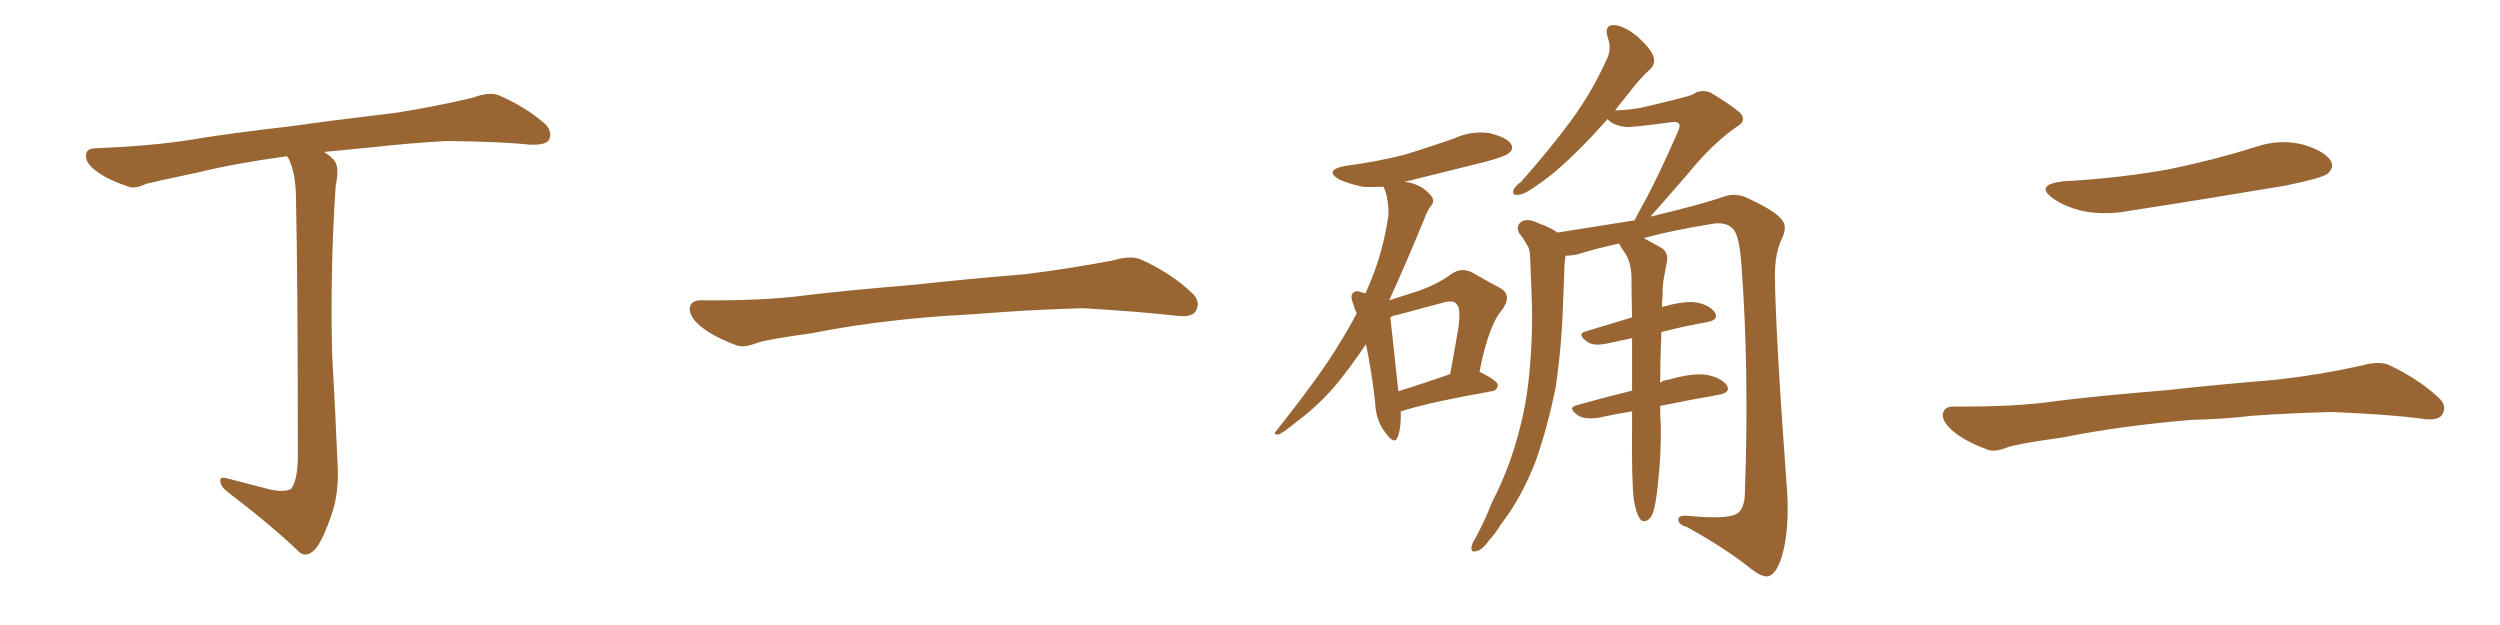 <svg xmlns="http://www.w3.org/2000/svg" xmlns:xlink="http://www.w3.org/1999/xlink" width="600" height="150"><path fill="#996633" padding="10" d="M63.72 117.19L63.72 117.19L63.72 117.19Q67.97 118.36 69.87 117.33L69.87 117.33Q71.34 115.43 71.48 110.16L71.48 110.16Q71.48 66.94 71.04 47.90L71.04 47.90Q71.04 41.75 69.29 38.09L69.29 38.09Q68.99 37.65 68.85 37.50L68.85 37.50Q56.84 39.11 47.17 41.46L47.17 41.46Q37.50 43.51 35.16 44.09L35.16 44.09Q32.37 45.41 30.91 44.82L30.91 44.82Q26.07 43.21 23.44 41.31L23.44 41.31Q20.51 39.26 20.65 37.35L20.65 37.35Q20.65 35.60 22.85 35.60L22.85 35.60Q36.62 35.01 45.85 33.54L45.85 33.54Q54.35 32.08 70.75 30.18L70.75 30.18Q78.81 29.00 94.78 27.10L94.78 27.10Q104.30 25.63 113.53 23.44L113.53 23.44Q117.33 21.97 119.68 22.85L119.68 22.85Q126.42 25.78 130.96 29.88L130.96 29.88Q132.71 31.79 131.69 33.69L131.69 33.69Q130.81 34.86 127.15 34.72L127.15 34.72Q120.26 33.98 107.08 33.84L107.08 33.84Q97.41 34.42 89.79 35.30L89.79 35.30Q83.64 35.89 77.78 36.47L77.78 36.47Q79.83 37.79 80.42 38.82L80.42 38.82Q81.45 40.43 80.57 44.53L80.57 44.53Q79.25 63.87 79.69 84.52L79.69 84.52Q80.57 100.49 81.01 111.18L81.01 111.18Q81.45 118.21 79.54 123.63L79.54 123.63Q77.64 129.20 75.88 131.54L75.88 131.54Q73.68 134.03 71.92 132.57L71.92 132.57Q65.19 126.12 54.64 118.07L54.64 118.07Q52.88 116.75 52.88 115.43L52.88 115.43Q52.73 114.26 54.64 114.84L54.64 114.84Q59.62 116.16 63.72 117.19ZM225.88 75.88L225.88 75.88L225.88 75.88Q208.59 77.20 194.82 79.98L194.82 79.98Q183.98 81.45 181.64 82.32L181.64 82.32Q178.56 83.50 176.81 82.91L176.81 82.91Q171.39 80.86 168.60 78.66L168.60 78.66Q165.38 76.17 165.53 73.97L165.53 73.97Q165.82 72.07 168.16 72.07L168.16 72.07Q183.11 72.22 193.21 70.90L193.21 70.90Q202.59 69.73 220.31 68.26L220.31 68.26Q229.10 67.24 246.39 65.77L246.39 65.77Q256.79 64.45 266.89 62.55L266.89 62.55Q271.44 61.23 273.78 62.26L273.78 62.26Q281.25 65.63 286.23 70.46L286.23 70.46Q288.28 72.51 286.96 74.71L286.96 74.71Q285.94 76.32 281.84 75.73L281.84 75.73Q274.22 74.85 260.01 73.97L260.01 73.97Q249.61 74.27 241.26 74.85L241.26 74.85Q233.79 75.44 225.88 75.88ZM398.44 97.41L398.44 97.41Q398.44 100.20 398.58 101.66L398.58 101.66Q398.73 109.13 397.85 116.60L397.85 116.60Q397.41 120.85 396.83 122.75L396.83 122.75Q396.24 124.51 395.21 124.95L395.21 124.95Q394.19 125.39 393.60 124.51L393.60 124.51Q392.72 123.34 392.14 120.12L392.14 120.12Q391.55 115.72 391.70 102.10L391.70 102.10Q391.70 100.20 391.70 98.73L391.70 98.73Q387.89 99.32 383.94 100.20L383.94 100.20Q380.57 100.78 378.81 99.76L378.81 99.76Q376.03 97.85 378.37 97.27L378.37 97.27Q384.52 95.51 391.70 93.75L391.70 93.75Q391.70 86.87 391.70 81.15L391.70 81.15Q388.33 81.88 385.55 82.47L385.55 82.47Q382.62 83.06 381.15 82.18L381.15 82.18Q378.22 80.13 380.57 79.54L380.57 79.54Q385.84 77.93 391.70 76.17L391.70 76.17Q391.55 70.75 391.55 66.65L391.55 66.65Q391.55 63.43 390.23 61.08L390.23 61.08Q389.65 60.21 389.06 59.33L389.06 59.33Q388.62 58.59 388.62 58.45L388.62 58.45Q383.06 59.62 378.52 61.08L378.52 61.08Q376.76 61.38 375.73 61.38L375.73 61.38Q375.44 62.99 375.44 64.75L375.44 64.75Q375.29 68.41 375.15 72.36L375.15 72.36Q374.85 82.62 373.39 92.87L373.39 92.87Q371.48 102.25 368.70 110.30L368.70 110.30Q365.19 119.53 360.21 125.83L360.21 125.83Q359.03 127.88 357.28 129.79L357.28 129.79Q355.66 132.13 354.20 132.28L354.20 132.28Q353.03 132.71 353.17 131.25L353.17 131.25Q353.32 130.37 353.91 129.49L353.91 129.49Q356.25 125.24 358.15 120.41L358.15 120.41Q362.40 112.21 364.75 102.83L364.75 102.83Q366.65 95.65 367.24 87.16L367.24 87.16Q367.97 78.81 367.53 69.14L367.53 69.14Q367.38 65.19 367.24 61.96L367.24 61.96Q367.24 59.62 366.36 58.59L366.36 58.59Q365.48 56.98 364.60 55.96L364.60 55.96Q363.72 54.20 365.19 53.17L365.19 53.17Q366.65 52.29 369.29 53.61L369.29 53.61Q371.92 54.49 373.83 55.81L373.83 55.81Q383.06 54.35 392.29 52.88L392.29 52.88Q392.87 51.71 393.90 49.80L393.90 49.80Q397.27 43.95 402.69 31.64L402.69 31.64Q403.42 30.03 402.83 29.59L402.83 29.59Q402.39 29.15 401.37 29.30L401.37 29.30Q391.55 30.62 390.09 30.47L390.09 30.47Q386.87 30.03 385.84 28.56L385.84 28.56Q382.18 32.67 378.96 35.89L378.96 35.89Q373.54 41.31 369.43 44.09L369.43 44.09Q366.06 46.58 364.60 46.73L364.60 46.73Q362.70 47.02 363.28 45.56L363.28 45.56Q363.57 44.68 365.04 43.65L365.04 43.65Q371.92 35.89 376.90 29.15L376.90 29.15Q382.18 21.97 385.69 14.06L385.69 14.06Q386.87 11.72 385.84 8.94L385.84 8.94Q384.96 6.01 387.30 6.01L387.30 6.01Q389.79 6.15 393.02 8.79L393.02 8.79Q396.39 11.87 396.83 13.62L396.83 13.62Q397.41 15.38 395.95 16.70L395.95 16.70Q393.75 18.60 390.97 22.27L390.97 22.27Q389.06 24.61 387.60 26.51L387.60 26.51Q391.41 26.37 394.19 25.78L394.19 25.78Q404.88 23.29 406.20 22.71L406.20 22.71Q408.25 21.24 410.60 22.27L410.60 22.27Q415.72 25.34 417.63 27.10L417.63 27.10Q419.38 29.00 416.75 30.47L416.75 30.47Q411.04 34.42 405.18 41.60L405.18 41.60Q398.73 49.07 395.95 52.15L395.95 52.15Q396.24 51.86 396.68 51.86L396.68 51.86Q408.84 48.93 414.26 47.02L414.26 47.02Q416.89 46.29 419.53 47.61L419.53 47.61Q426.27 50.68 427.73 52.88L427.73 52.88Q429.05 54.35 427.59 57.42L427.59 57.42Q425.98 60.79 425.98 66.21L425.98 66.21Q426.12 80.13 428.91 118.07L428.91 118.07Q429.49 127.44 427.59 133.74L427.59 133.74Q426.27 137.70 424.51 138.28L424.51 138.28Q422.90 138.72 419.68 136.08L419.68 136.08Q414.40 131.84 405.03 126.56L405.03 126.56Q402.98 125.98 402.83 124.95L402.83 124.95Q402.54 123.63 404.88 123.78L404.88 123.78Q415.28 124.80 417.19 123.05L417.19 123.05Q418.80 121.73 418.80 117.63L418.80 117.63Q419.82 88.62 417.92 63.13L417.92 63.13Q417.33 55.66 415.58 54.64L415.58 54.64Q413.96 53.17 410.74 53.76L410.74 53.76Q401.66 55.22 394.48 57.13L394.48 57.13Q396.09 58.01 398.73 59.47L398.73 59.47Q400.49 60.64 400.05 62.84L400.05 62.84Q399.76 64.60 399.32 66.80L399.32 66.80Q399.02 68.26 399.02 71.04L399.02 71.04Q398.88 72.36 398.88 73.68L398.88 73.68Q403.42 72.36 406.49 72.51L406.49 72.51Q410.01 72.95 411.47 74.85L411.47 74.85Q412.79 76.76 409.57 77.34L409.57 77.34Q404.44 78.22 398.73 79.69L398.73 79.69Q398.44 86.87 398.44 91.85L398.44 91.85Q399.17 91.26 400.49 91.11L400.49 91.11Q406.20 89.50 409.42 89.94L409.42 89.94Q412.94 90.53 414.40 92.43L414.40 92.43Q415.58 94.19 412.35 94.78L412.35 94.78Q405.62 95.95 398.44 97.41ZM336.18 98.73L336.18 98.73Q336.33 102.54 335.45 104.88L335.45 104.88Q334.72 106.93 332.52 103.86L332.52 103.86Q330.18 100.93 330.03 96.53L330.03 96.53Q329.15 88.77 327.83 82.62L327.83 82.62Q323.88 88.48 320.21 92.87L320.21 92.87Q315.97 97.71 310.99 101.37L310.99 101.37Q308.06 103.86 306.74 104.30L306.74 104.30Q305.42 104.30 306.30 103.42L306.30 103.42Q317.43 89.36 321.53 82.32L321.53 82.32Q323.73 78.81 325.63 75.15L325.63 75.15Q325.05 74.12 324.90 73.24L324.90 73.24Q323.88 70.90 324.76 70.31L324.76 70.31Q325.34 69.58 326.81 70.17L326.81 70.17Q327.54 70.31 327.69 70.46L327.69 70.46Q328.42 68.85 329.00 67.38L329.00 67.38Q331.93 60.35 333.25 51.56L333.25 51.56Q333.25 47.90 332.37 45.56L332.37 45.56Q332.08 44.97 332.08 44.82L332.08 44.82Q329.15 44.97 326.95 44.82L326.95 44.82Q323.73 44.09 321.39 43.07L321.39 43.07Q317.72 40.87 322.71 39.84L322.71 39.84Q330.62 38.82 337.35 37.06L337.35 37.06Q343.51 35.16 348.93 33.25L348.93 33.25Q353.03 31.35 357.42 31.93L357.42 31.93Q361.52 32.96 362.55 34.42L362.55 34.42Q363.43 35.74 362.11 36.77L362.11 36.77Q361.38 37.50 356.54 38.82L356.54 38.82Q346.44 41.31 337.06 43.65L337.06 43.65Q339.26 43.80 341.46 45.12L341.46 45.12Q343.21 46.44 343.80 47.46L343.80 47.46Q344.24 48.63 343.36 49.51L343.36 49.51Q342.63 50.39 341.75 52.73L341.75 52.73Q337.06 64.16 333.40 72.07L333.40 72.07Q337.50 70.75 340.72 69.73L340.72 69.73Q345.12 68.12 348.34 65.77L348.34 65.77Q350.83 64.01 353.47 65.48L353.47 65.48Q357.28 67.68 360.06 69.14L360.06 69.14Q363.13 70.90 360.35 74.56L360.35 74.56Q357.28 78.08 355.08 89.21L355.08 89.21Q359.47 91.41 359.47 92.43L359.47 92.43Q359.33 93.75 358.01 93.90L358.01 93.90Q343.95 96.39 337.65 98.29L337.65 98.29Q336.77 98.58 336.18 98.73ZM335.60 93.90L335.60 93.90L335.60 93.90Q341.31 92.14 348.05 89.79L348.05 89.79Q349.07 84.08 349.95 79.10L349.95 79.10Q350.68 74.12 349.66 73.10L349.66 73.10Q348.93 71.78 345.70 72.80L345.70 72.80Q340.72 74.12 335.30 75.59L335.30 75.59Q334.28 75.73 333.69 76.17L333.69 76.17Q334.13 80.57 335.60 93.90ZM495.12 43.51L495.12 43.51Q508.89 42.77 520.75 40.58L520.75 40.58Q531.45 38.38 541.26 35.30L541.26 35.30Q547.12 33.25 552.83 34.72L552.83 34.72Q558.11 36.33 559.42 38.67L559.42 38.67Q560.30 40.28 558.54 41.75L558.54 41.75Q557.08 42.77 548.58 44.53L548.58 44.53Q529.54 47.75 511.38 50.54L511.38 50.54Q505.37 51.71 499.95 50.68L499.95 50.68Q495.70 49.66 492.92 47.75L492.92 47.75Q488.09 44.38 495.12 43.51ZM525.73 100.78L525.73 100.78L525.73 100.78Q508.59 102.25 494.82 105.03L494.82 105.03Q484.13 106.49 481.79 107.37L481.79 107.37Q478.86 108.54 477.10 107.96L477.10 107.96Q471.97 106.05 469.19 103.86L469.19 103.86Q466.11 101.37 466.26 99.46L466.26 99.46Q466.55 97.56 468.75 97.56L468.75 97.56Q483.84 97.71 493.65 96.24L493.65 96.24Q502.73 95.07 520.46 93.60L520.46 93.60Q529.25 92.58 546.53 91.11L546.53 91.11Q556.93 89.94 566.75 87.74L566.75 87.74Q571.00 86.57 573.34 87.60L573.34 87.60Q580.52 90.97 585.35 95.51L585.35 95.51Q587.40 97.41 586.08 99.61L586.08 99.61Q584.91 101.07 581.25 100.49L581.25 100.49Q573.63 99.46 559.57 98.88L559.57 98.88Q549.17 99.17 540.82 99.76L540.82 99.76Q533.35 100.63 525.73 100.78Z"/></svg>